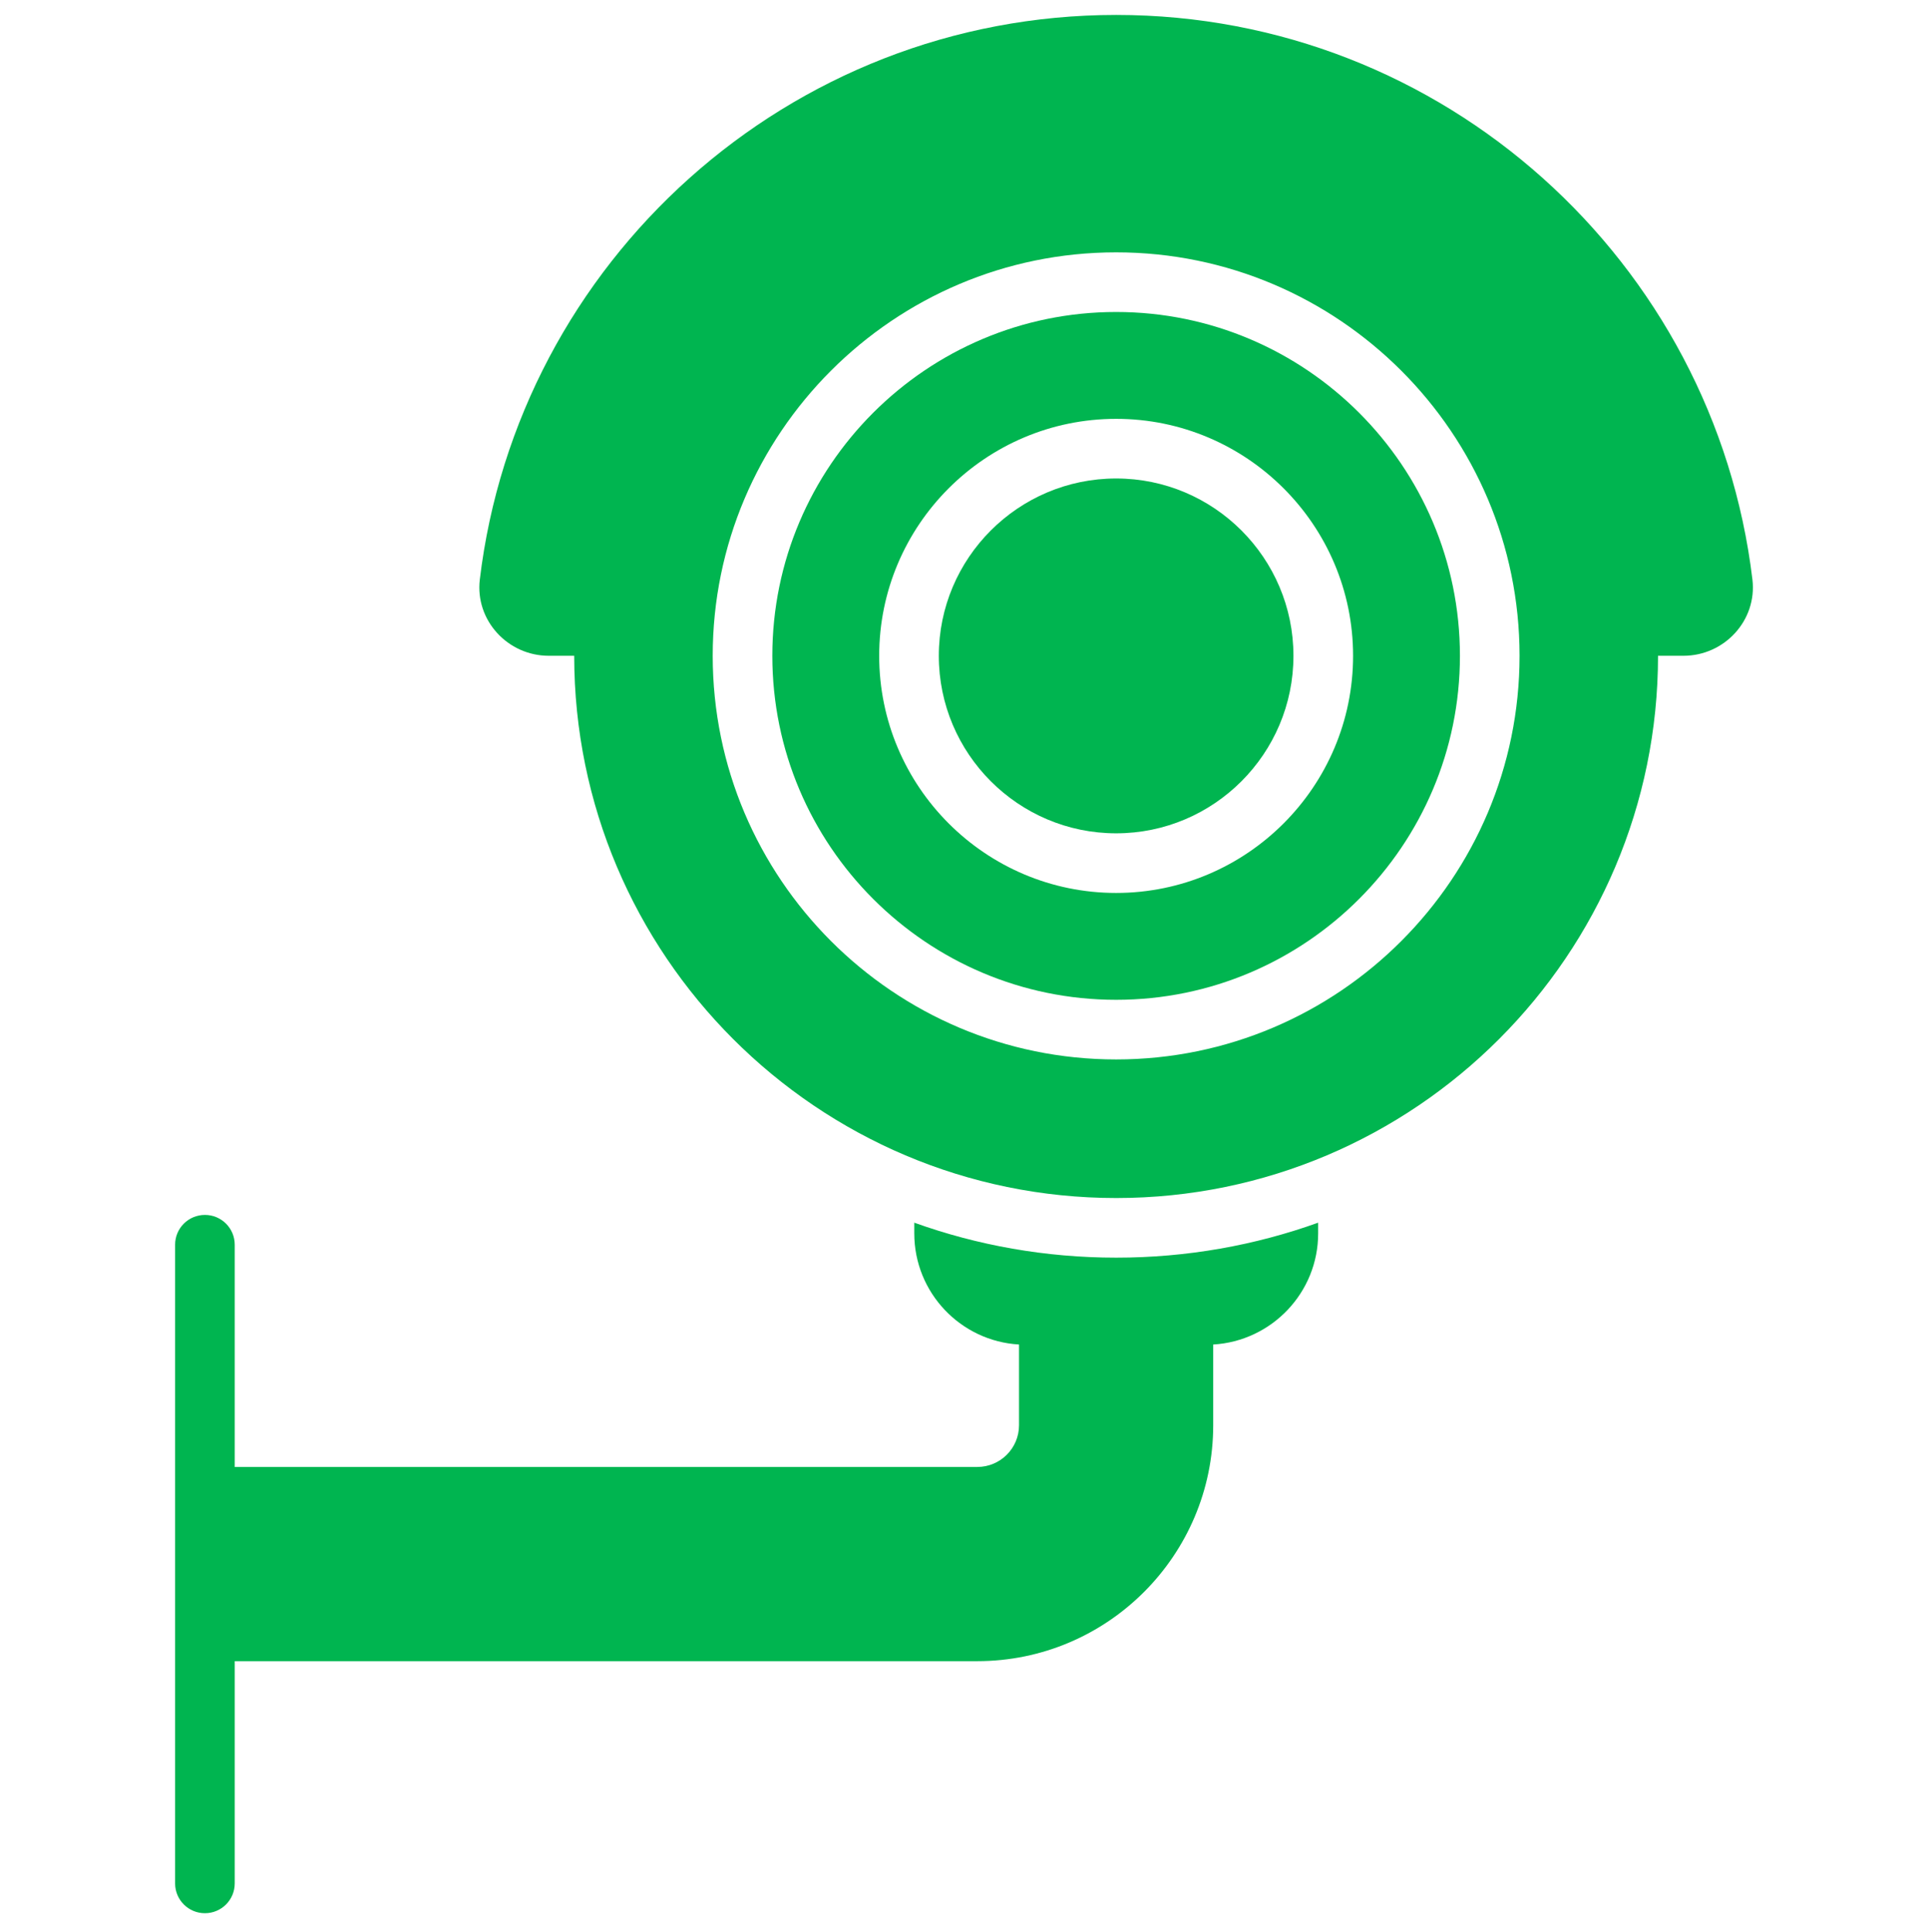 <?xml version="1.0" encoding="UTF-8"?> <svg xmlns="http://www.w3.org/2000/svg" width="512" height="513" viewBox="0 0 512 513" fill="none"><path d="M350.049 324.67V327.52C350.049 343.249 337.698 356.128 322.18 357.025V378.455C322.18 412.974 294.1 441.107 259.528 441.107H62.334V500.117C62.334 504.498 58.798 508.034 54.417 508.034C50.036 508.034 46.5 504.497 46.5 500.117V330.528C46.5 326.147 50.036 322.611 54.417 322.611C58.798 322.611 62.334 326.147 62.334 330.528V389.538H259.528C265.651 389.538 270.612 384.576 270.612 378.454V357.024C255.094 356.126 242.796 343.248 242.796 327.519V324.669C259.528 330.686 277.632 333.958 296.423 333.958C315.214 333.958 333.317 330.687 350.049 324.67Z" fill="#00B550"></path><path d="M296.403 82.845C246.059 82.845 205.101 123.803 205.101 174.142C205.101 224.512 246.059 265.49 296.403 265.49C346.742 265.49 387.7 224.512 387.7 174.142C387.699 123.802 346.742 82.845 296.403 82.845ZM296.403 237.114C261.703 237.114 233.477 208.867 233.477 174.147C233.477 139.447 261.703 111.221 296.403 111.221C331.098 111.221 359.324 139.447 359.324 174.147C359.324 208.867 331.098 237.114 296.403 237.114Z" fill="#00B550"></path><path d="M296.403 127.055C270.435 127.055 249.311 148.178 249.311 174.147C249.311 200.136 270.434 221.28 296.403 221.28C322.366 221.28 343.489 200.136 343.489 174.147C343.489 148.178 322.366 127.055 296.403 127.055Z" fill="#00B550"></path><path d="M465.378 153.919C455.297 69.573 383.355 3.965 296.422 3.965C209.437 3.965 137.495 69.573 127.414 153.919C126.147 164.739 134.856 174.135 145.729 174.135H152.485C152.485 253.519 217.037 318.125 296.422 318.125C375.754 318.125 440.306 253.52 440.306 174.135H447.062C457.936 174.135 466.645 164.739 465.378 153.919ZM296.403 281.324C237.327 281.324 189.267 233.243 189.267 174.141C189.267 115.07 237.328 67.01 296.403 67.01C355.474 67.01 403.534 115.071 403.534 174.141C403.534 233.243 355.473 281.324 296.403 281.324Z" fill="#00B550"></path></svg> 